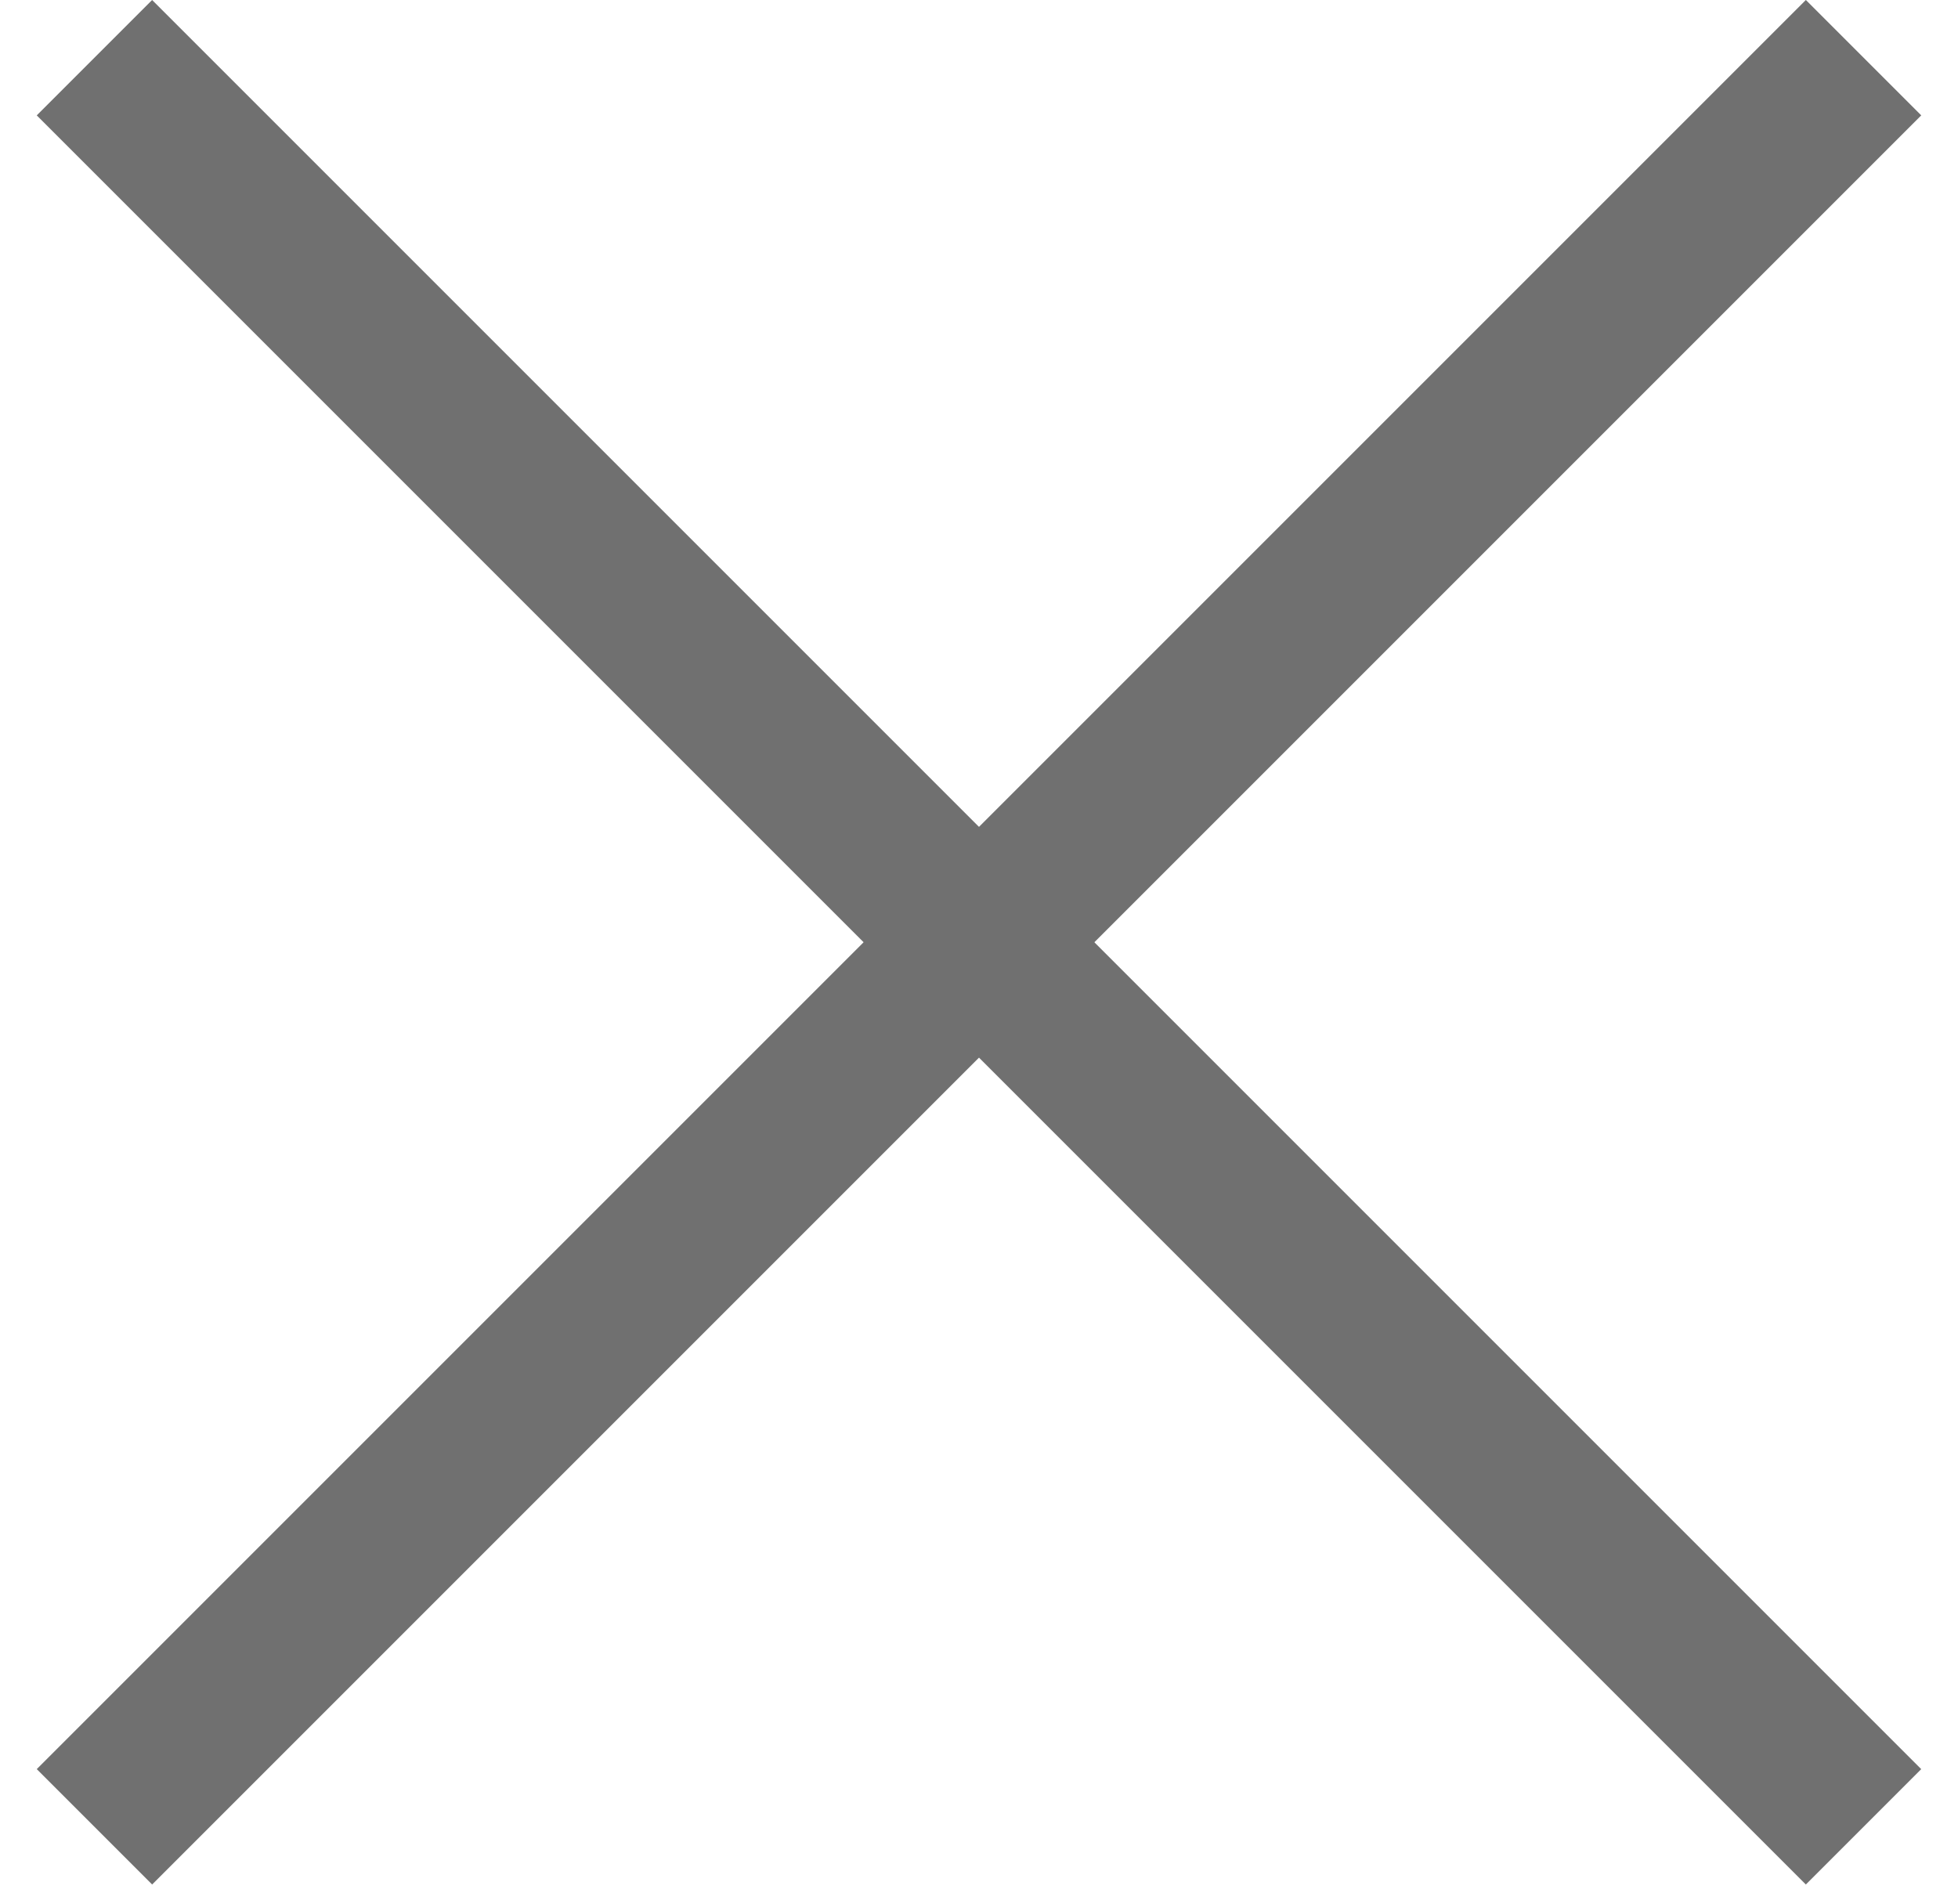 <svg width="36" height="35" viewBox="0 0 36 35" fill="none" xmlns="http://www.w3.org/2000/svg">
<rect x="2.797" width="46" height="3" transform="rotate(45 2.797 0)" fill="#707070"/>
<rect x="35.324" y="2.121" width="46" height="3" transform="rotate(135 35.324 2.121)" fill="#707070"/>
</svg>
